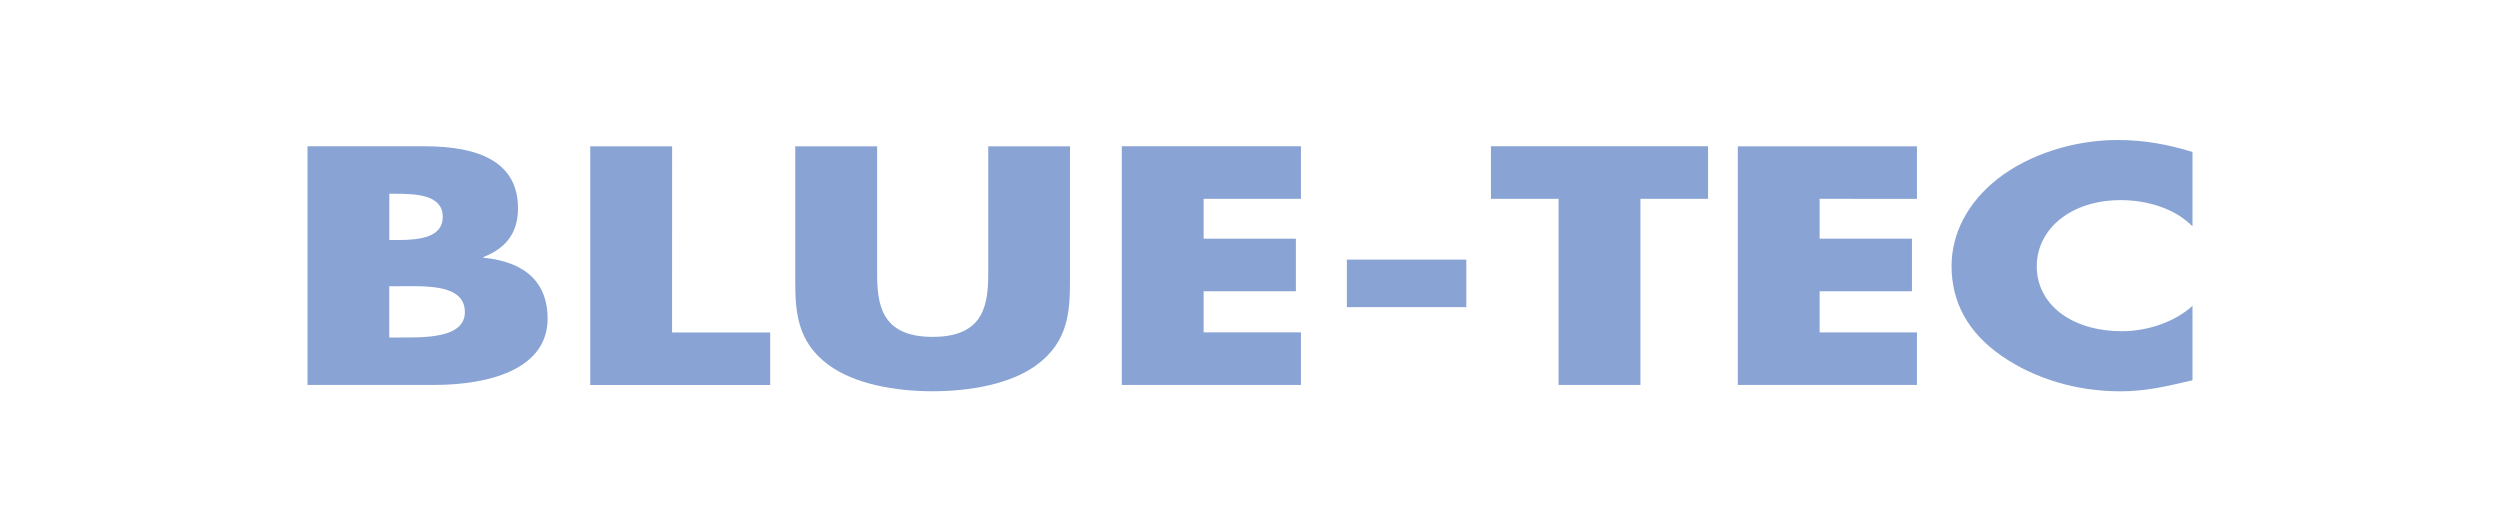 <?xml version="1.0" encoding="utf-8"?>
<!-- Generator: Adobe Illustrator 25.4.1, SVG Export Plug-In . SVG Version: 6.00 Build 0)  -->
<svg version="1.1" id="レイヤー_1" xmlns="http://www.w3.org/2000/svg" xmlns:xlink="http://www.w3.org/1999/xlink" x="0px"
	 y="0px" viewBox="0 0 400 85" style="enable-background:new 0 0 400 85;" xml:space="preserve">
<style type="text/css">
	.st0{fill:#88A3D4;}
</style>
<g>
	<g>
		<path class="st0" d="M49.2,61.59l0-38.19l18.71,0c8.95,0,14.97,2.63,14.97,9.93c0,3.44-1.47,6.23-5.55,7.8v0.1
			c7.22,0.71,10.29,4.41,10.29,9.72c0,8-9.02,10.64-18.24,10.64L49.2,61.59z M62.29,38.4h1.47c3.47,0,7.08-0.46,7.08-3.7
			c0-3.49-4.08-3.7-7.62-3.7l-0.93,0L62.29,38.4z M62.29,54h1.67c3.87,0,10.42,0.15,10.42-4.05c0-4.61-6.48-4.15-10.76-4.15h-1.34
			V54z"/>
		<path class="st0" d="M107.53,53.19l15.7,0v8.41l-28.79,0l0-38.19l13.1,0L107.53,53.19z"/>
		<path class="st0" d="M171.2,23.41l0,21.47c0,4.91-0.27,9.77-5.28,13.47c-4.21,3.14-10.82,4.25-16.7,4.25
			c-5.88,0-12.49-1.11-16.7-4.25c-5.01-3.7-5.28-8.56-5.28-13.47l0-21.47l13.1,0l0,20.11c0,4.96,0.47,10.38,8.89,10.38
			c8.42,0,8.89-5.42,8.89-10.38V23.41L171.2,23.41z"/>
		<path class="st0" d="M192.58,31.81v6.38l14.76,0v8.41l-14.76,0l0,6.58l15.57,0v8.41l-28.66,0l0-38.19l28.66,0v8.41L192.58,31.81z"
			/>
		<path class="st0" d="M234.61,41.54v7.6l-19.11,0v-7.6L234.61,41.54z"/>
		<path class="st0" d="M262.47,61.59l-13.1,0l0-29.78l-10.82,0v-8.41l34.74,0v8.41l-10.82,0V61.59z"/>
		<path class="st0" d="M291.14,31.81v6.38l14.77,0v8.41l-14.77,0v6.58l15.57,0v8.41l-28.66,0V23.41l28.66,0v8.41L291.14,31.81z"/>
		<path class="st0" d="M350.8,36.22c-2.67-2.74-7.02-4.2-11.49-4.2c-8.02,0-13.43,4.66-13.43,10.59c0,6.03,5.48,10.38,13.63,10.38
			c4.28,0,8.55-1.57,11.29-4.05v11.9c-4.34,1.01-7.48,1.77-11.56,1.77c-7.02,0-13.7-2.03-18.91-5.62c-5.55-3.8-8.08-8.76-8.08-14.43
			c0-5.22,2.61-10.23,7.42-13.98c4.94-3.85,12.09-6.18,19.17-6.18c4.21,0,8.08,0.71,11.96,1.92V36.22z"/>
	</g>
</g>
</svg>
